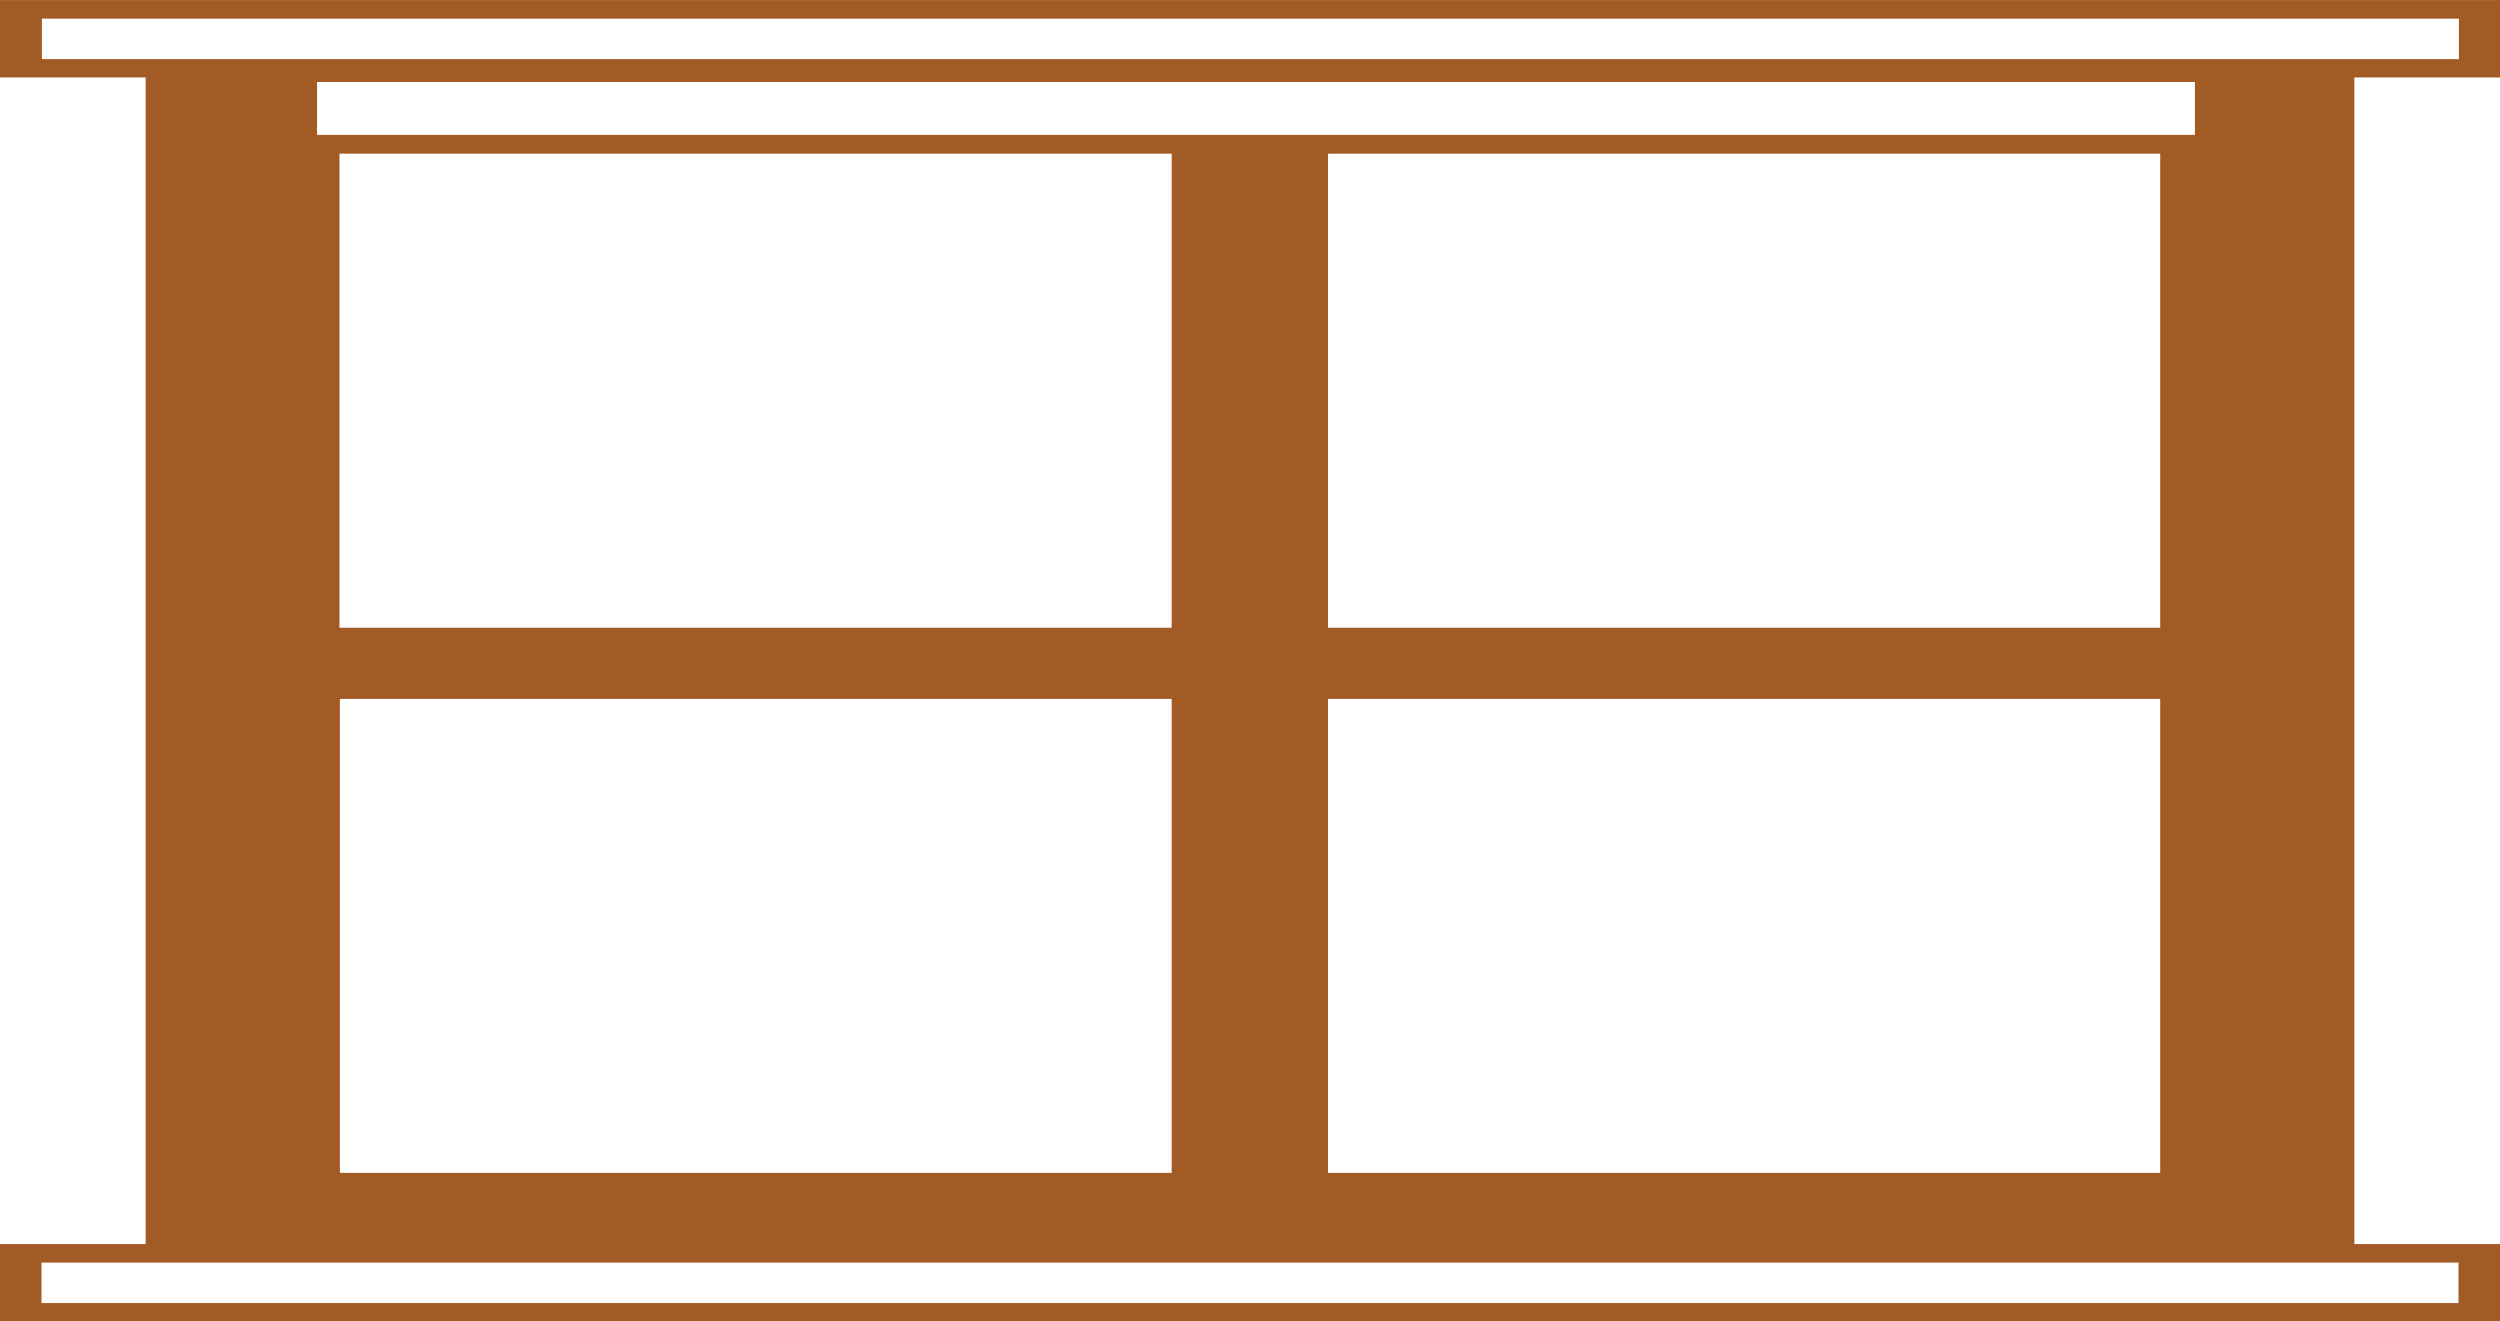 <svg id="Layer_1" data-name="Layer 1" xmlns="http://www.w3.org/2000/svg" viewBox="0 0 308.94 163.27"><defs><style>.cls-1{fill:#a35b26;}</style></defs><path class="cls-1" d="M1595.88,2306v-9.56H1286.94V2306h18v144.17h-18v9.55h308.94v-9.55h-18V2306Zm-5.13,146.46v5H1292.07v-5h298.68Zm-32.57-139.36H1326.12v-6.54h232.06ZM1451.05,2374v-58.58h102.84V2374Zm102.84,8.8v58.57H1451.05v-58.57Zm-225-8.8v-58.58h102.84V2374Zm102.84,8.8v58.57H1328.94v-58.57Zm126.4,67.4H1326.12m-34-146.46v-5h298.68v5Z" transform="translate(-1286.94 -2296.43)"/></svg>